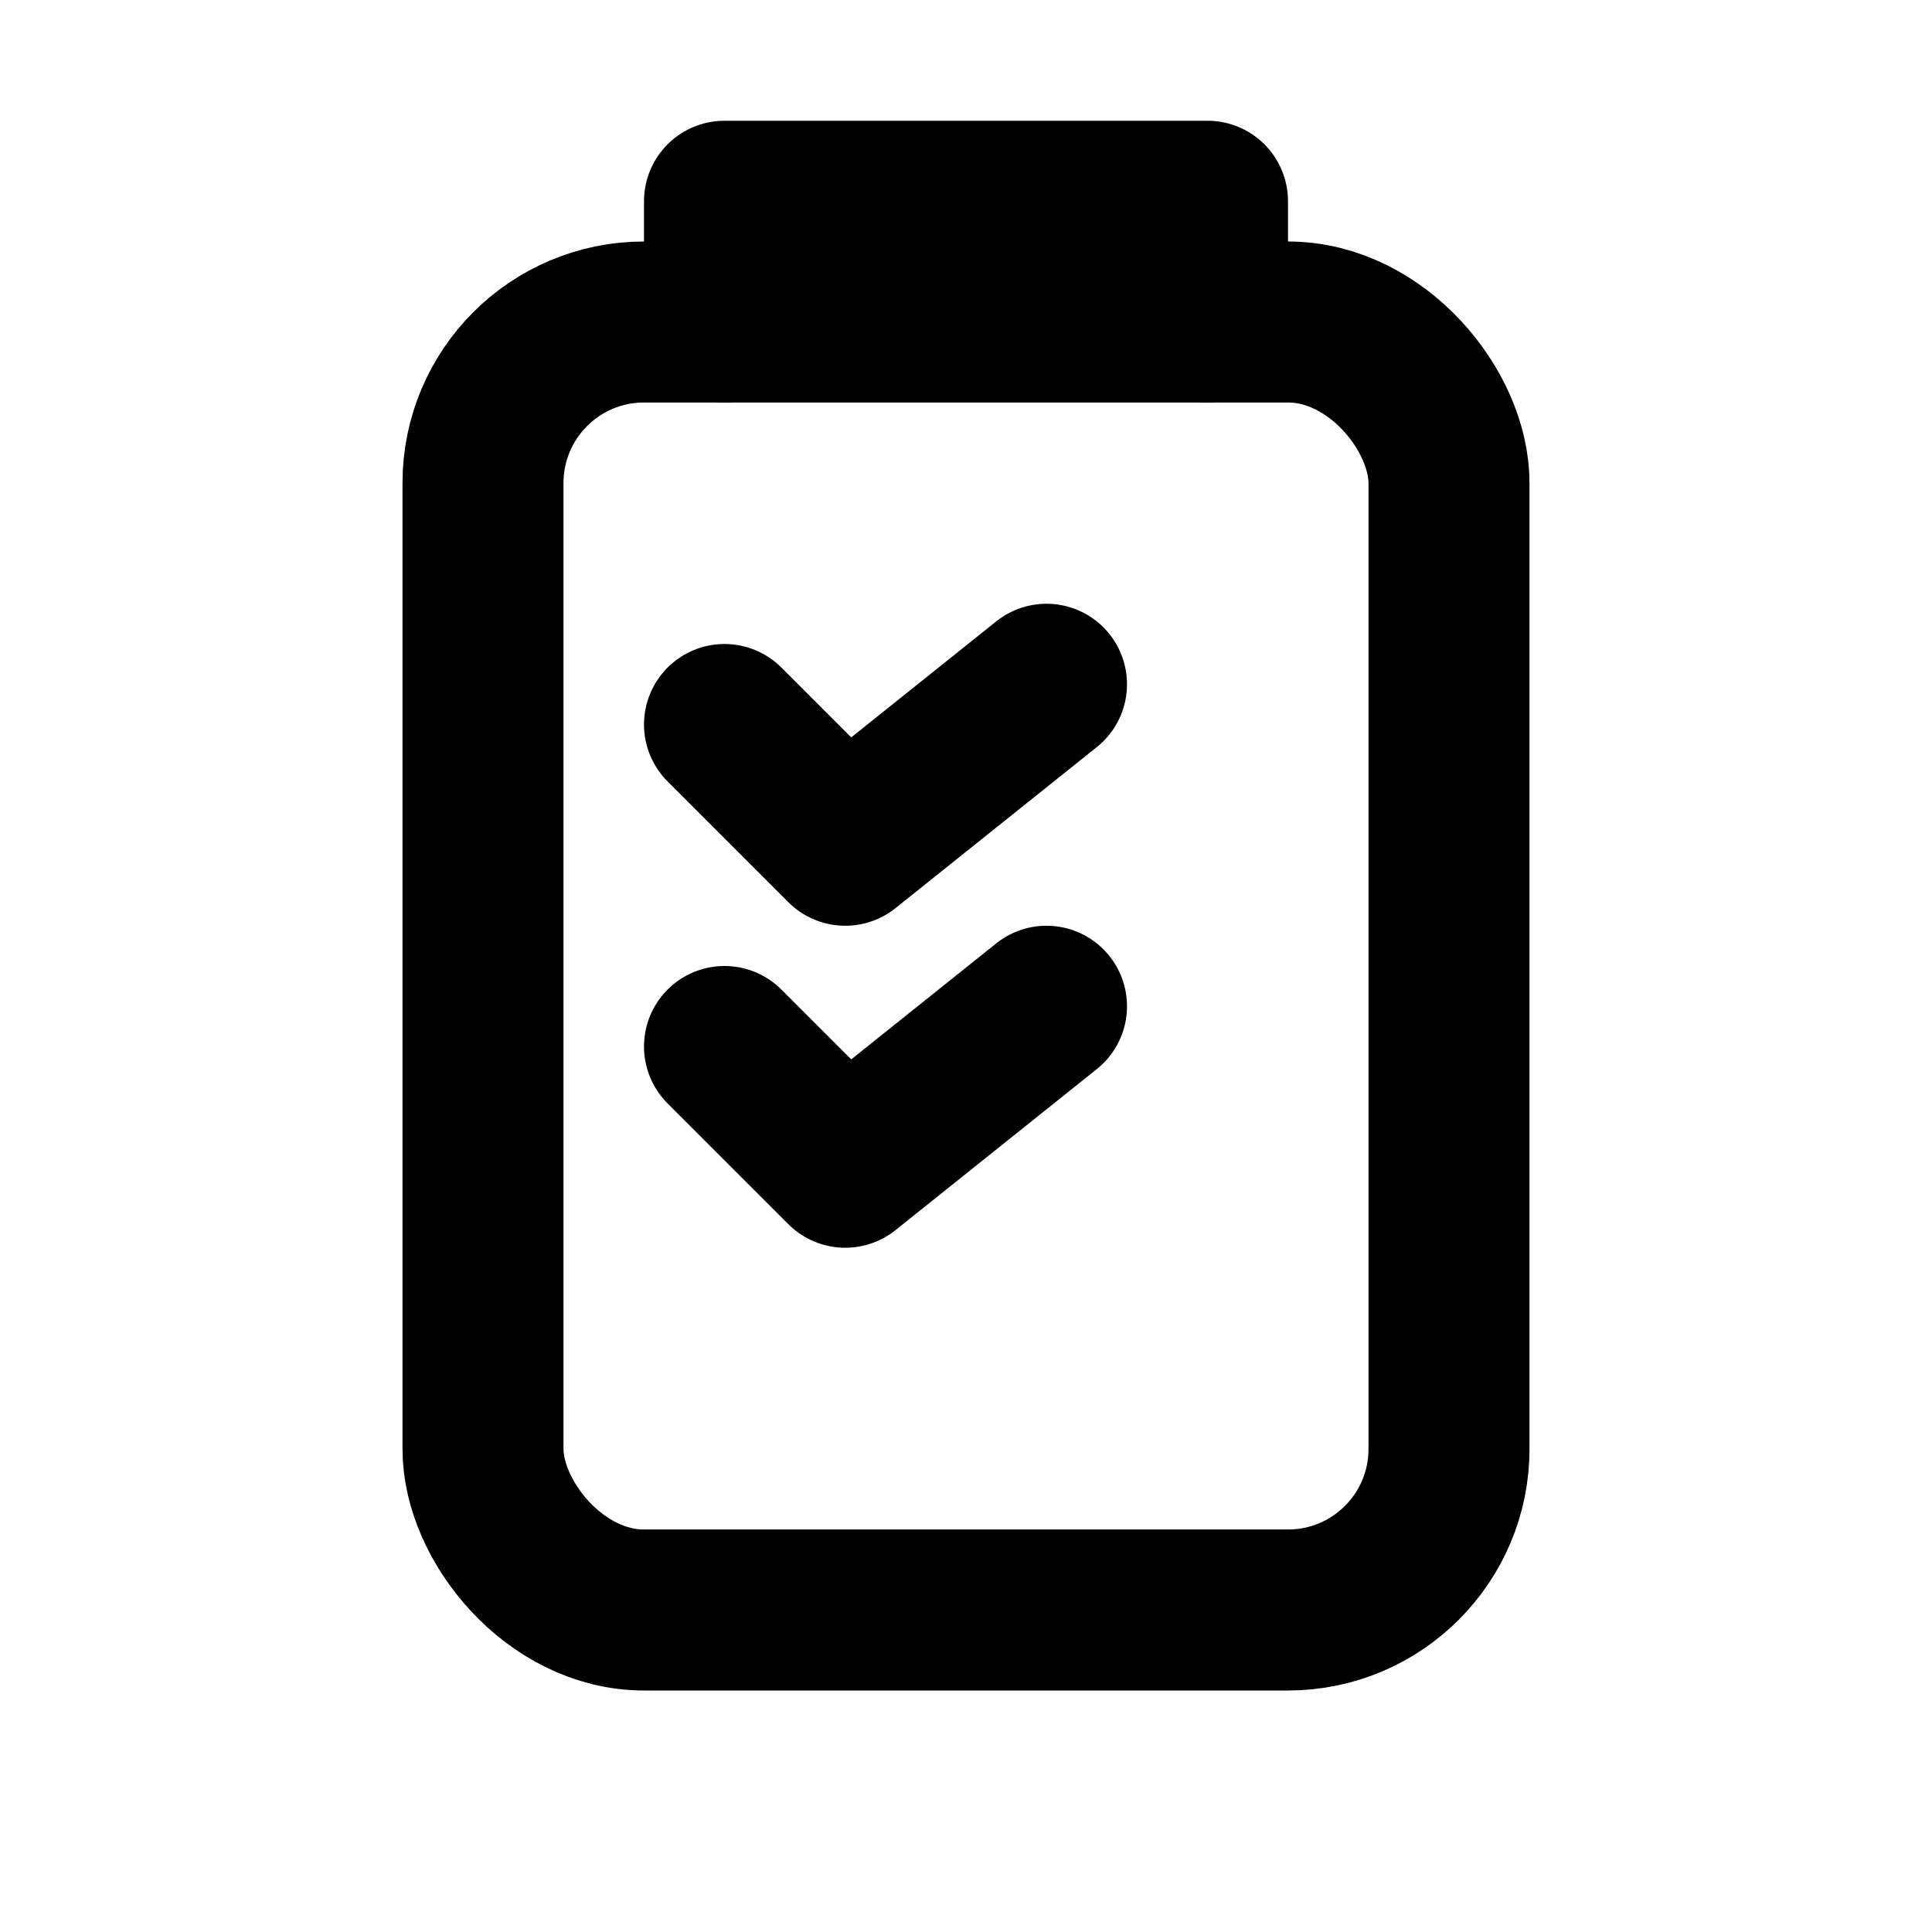 <svg xmlns="http://www.w3.org/2000/svg" viewBox="0 0 24 24" fill="none" stroke="currentColor" stroke-width="2" stroke-linecap="round" stroke-linejoin="round">

  <rect x="6" y="4" width="12" height="16" rx="2"/>
  <path d="M9 4v-1.5h6V4"/>
  <path d="M9 9l1.5 1.5L13 8.5"/>
  <path d="M9 13l1.5 1.5L13 12.5"/>

</svg>
